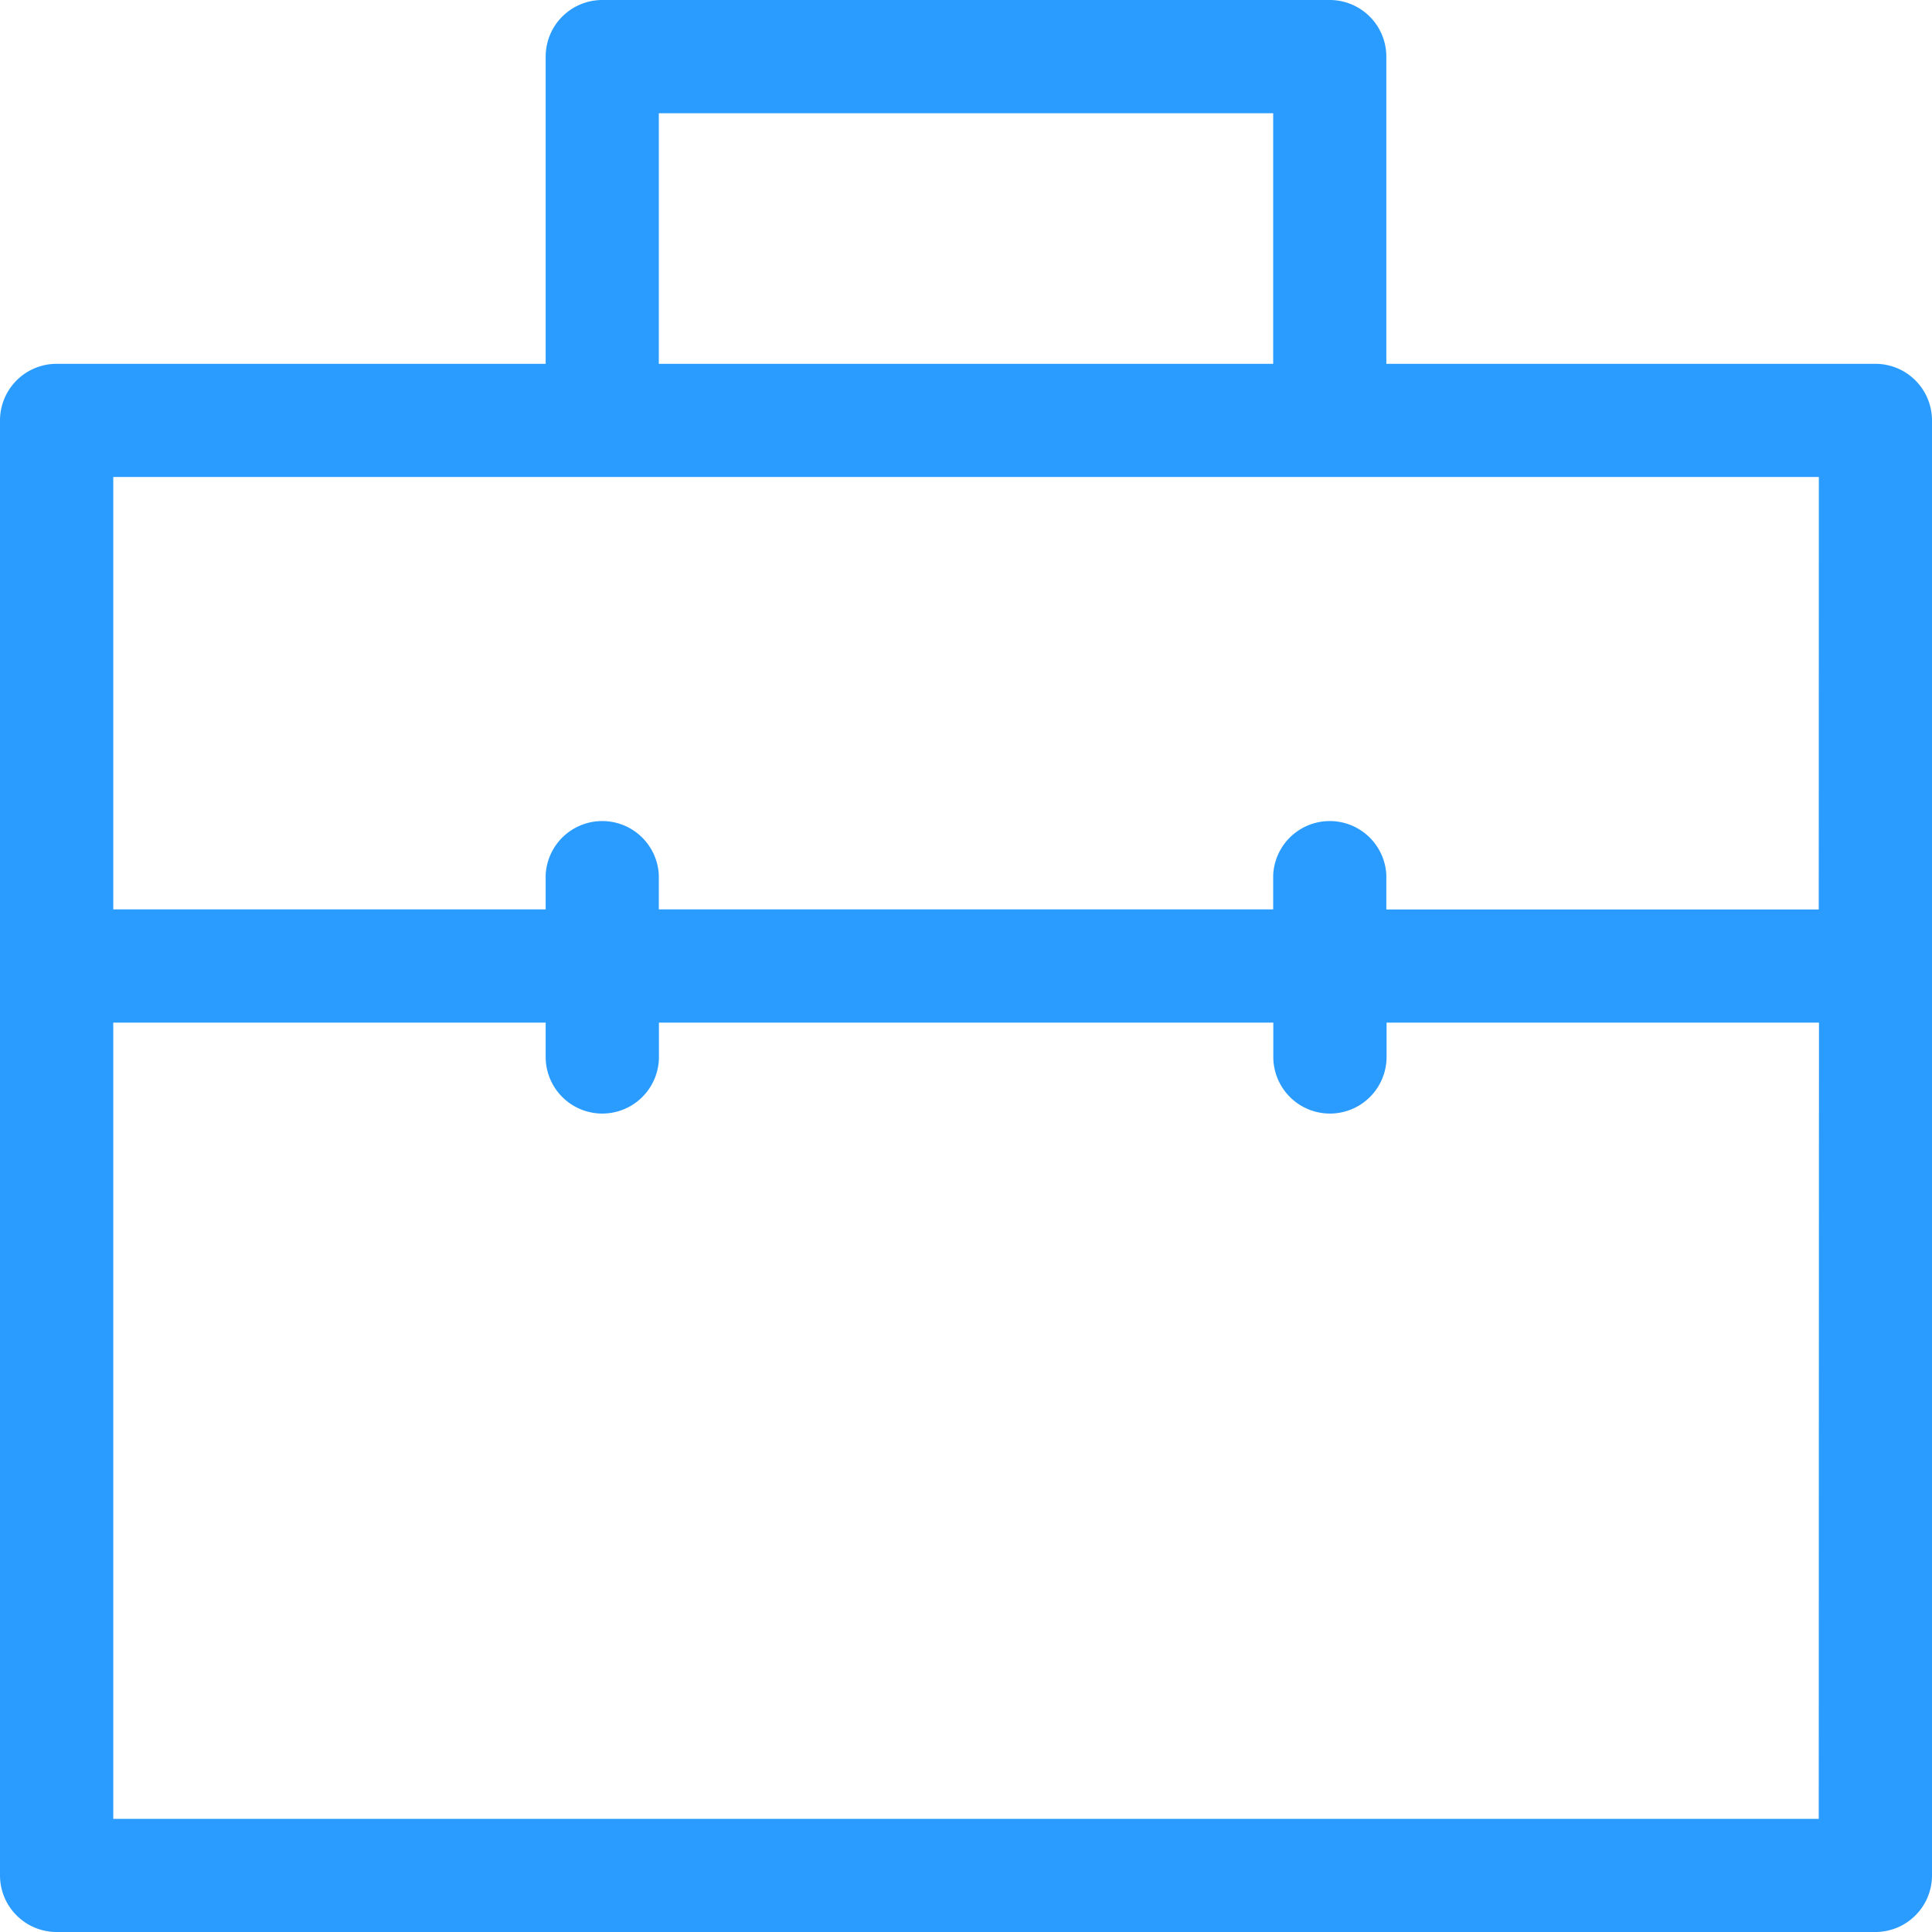 <svg id="portfolio" xmlns="http://www.w3.org/2000/svg" width="16" height="16" viewBox="0 0 16 16">
  <g id="Group_8406" data-name="Group 8406">
    <path id="Path_24052" data-name="Path 24052" d="M15.531,3.013h-4.05V.469A.469.469,0,0,0,11.012,0H4.988a.469.469,0,0,0-.469.469V3.013H.469A.469.469,0,0,0,0,3.481v12.05A.469.469,0,0,0,.469,16H15.531A.469.469,0,0,0,16,15.531V3.481A.469.469,0,0,0,15.531,3.013ZM5.456.938h5.088V3.013H5.456Zm9.606,14.125H.938V8.469H4.519v.284a.469.469,0,0,0,.938,0V8.469h5.088v.284a.469.469,0,0,0,.938,0V8.469h3.581Zm0-7.531H11.481V7.247a.469.469,0,0,0-.937,0v.284H5.456V7.247a.469.469,0,0,0-.937,0v.284H.938V3.95H15.063Z" fill="#2a9cff"/>
  </g>
</svg>
